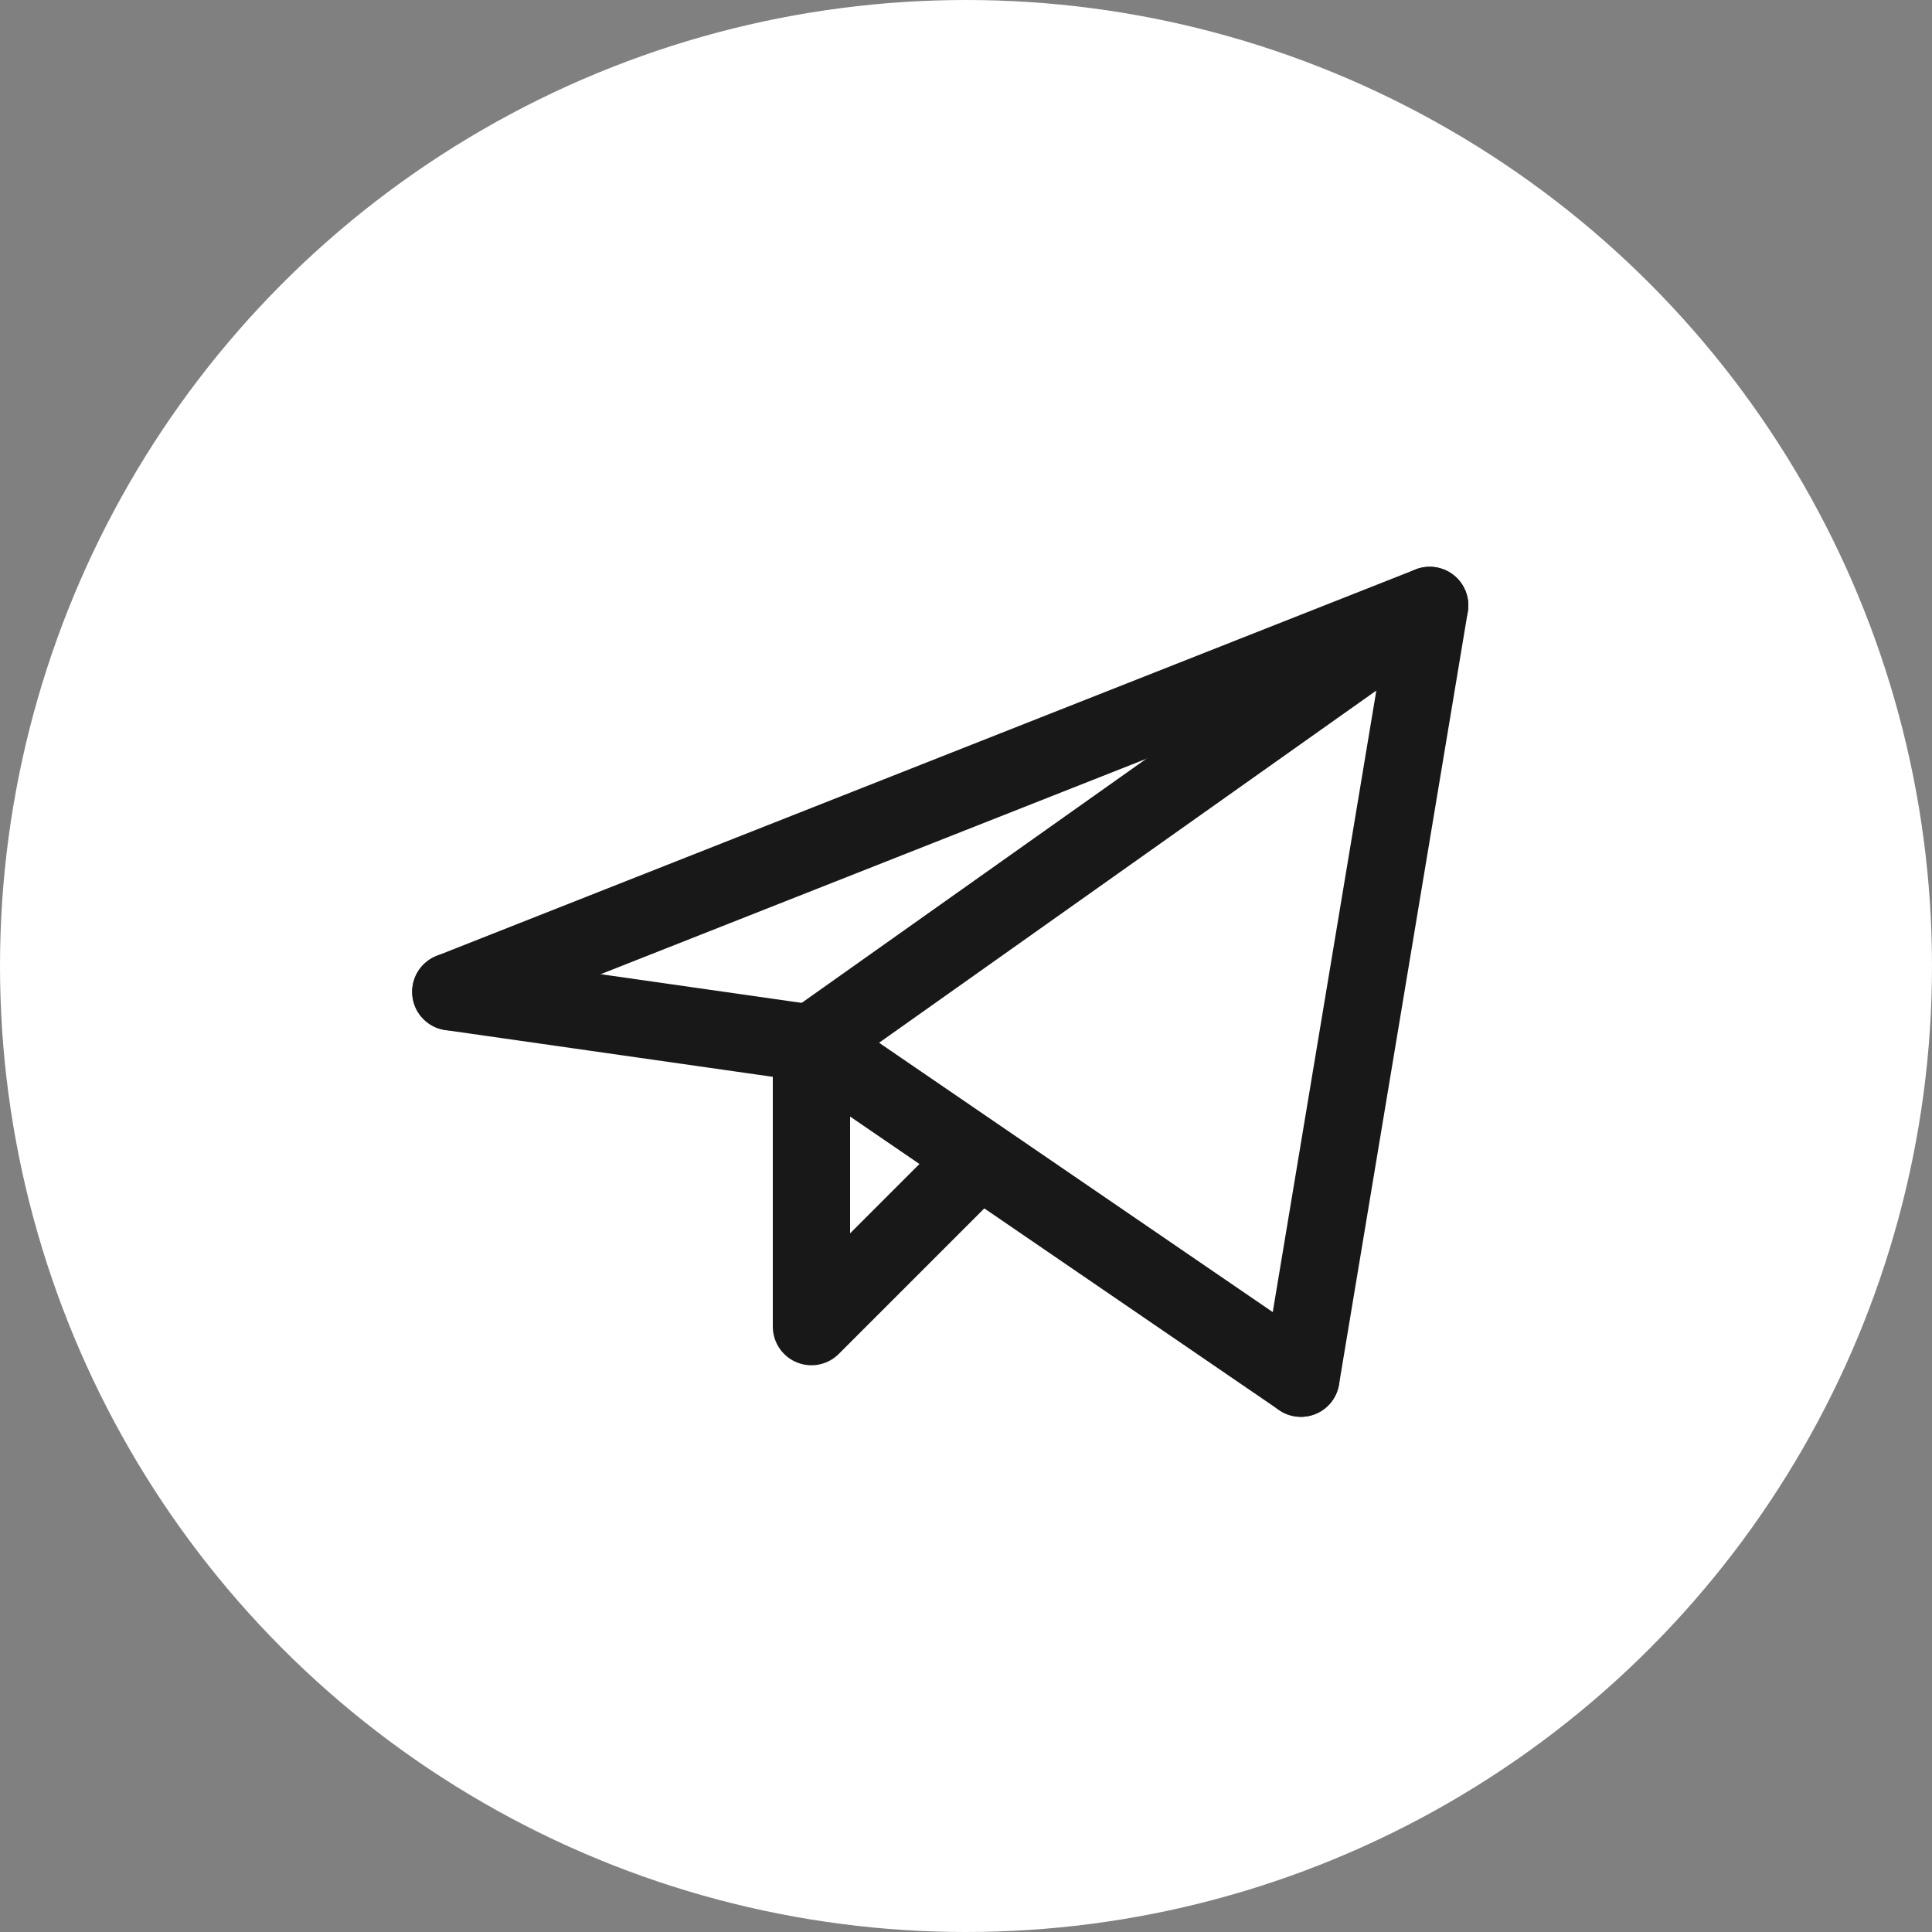 <?xml version="1.0" encoding="UTF-8"?> <svg xmlns="http://www.w3.org/2000/svg" width="50" height="50" viewBox="0 0 50 50" fill="none"><rect x="0" y="0" width="50" height="50" fill="#808080" stroke="none"/><circle cx="25" cy="25" r="25" fill="white"></circle><path d="M33.667 35.668L37 15.668L21 27.001" stroke="#181818" stroke-width="2" stroke-linecap="round" stroke-linejoin="round"></path><path d="M37 15.668L11.667 25.668" stroke="#181818" stroke-width="2" stroke-linecap="round" stroke-linejoin="round"></path><path d="M33.667 35.667L21 27" stroke="#181818" stroke-width="2" stroke-linecap="round" stroke-linejoin="round"></path><path d="M11.667 25.668L21 27.001" stroke="#181818" stroke-width="2" stroke-linecap="round" stroke-linejoin="round"></path><path d="M25 30.333L21 34.333V27" stroke="#181818" stroke-width="2" stroke-linecap="round" stroke-linejoin="round"></path></svg> 
